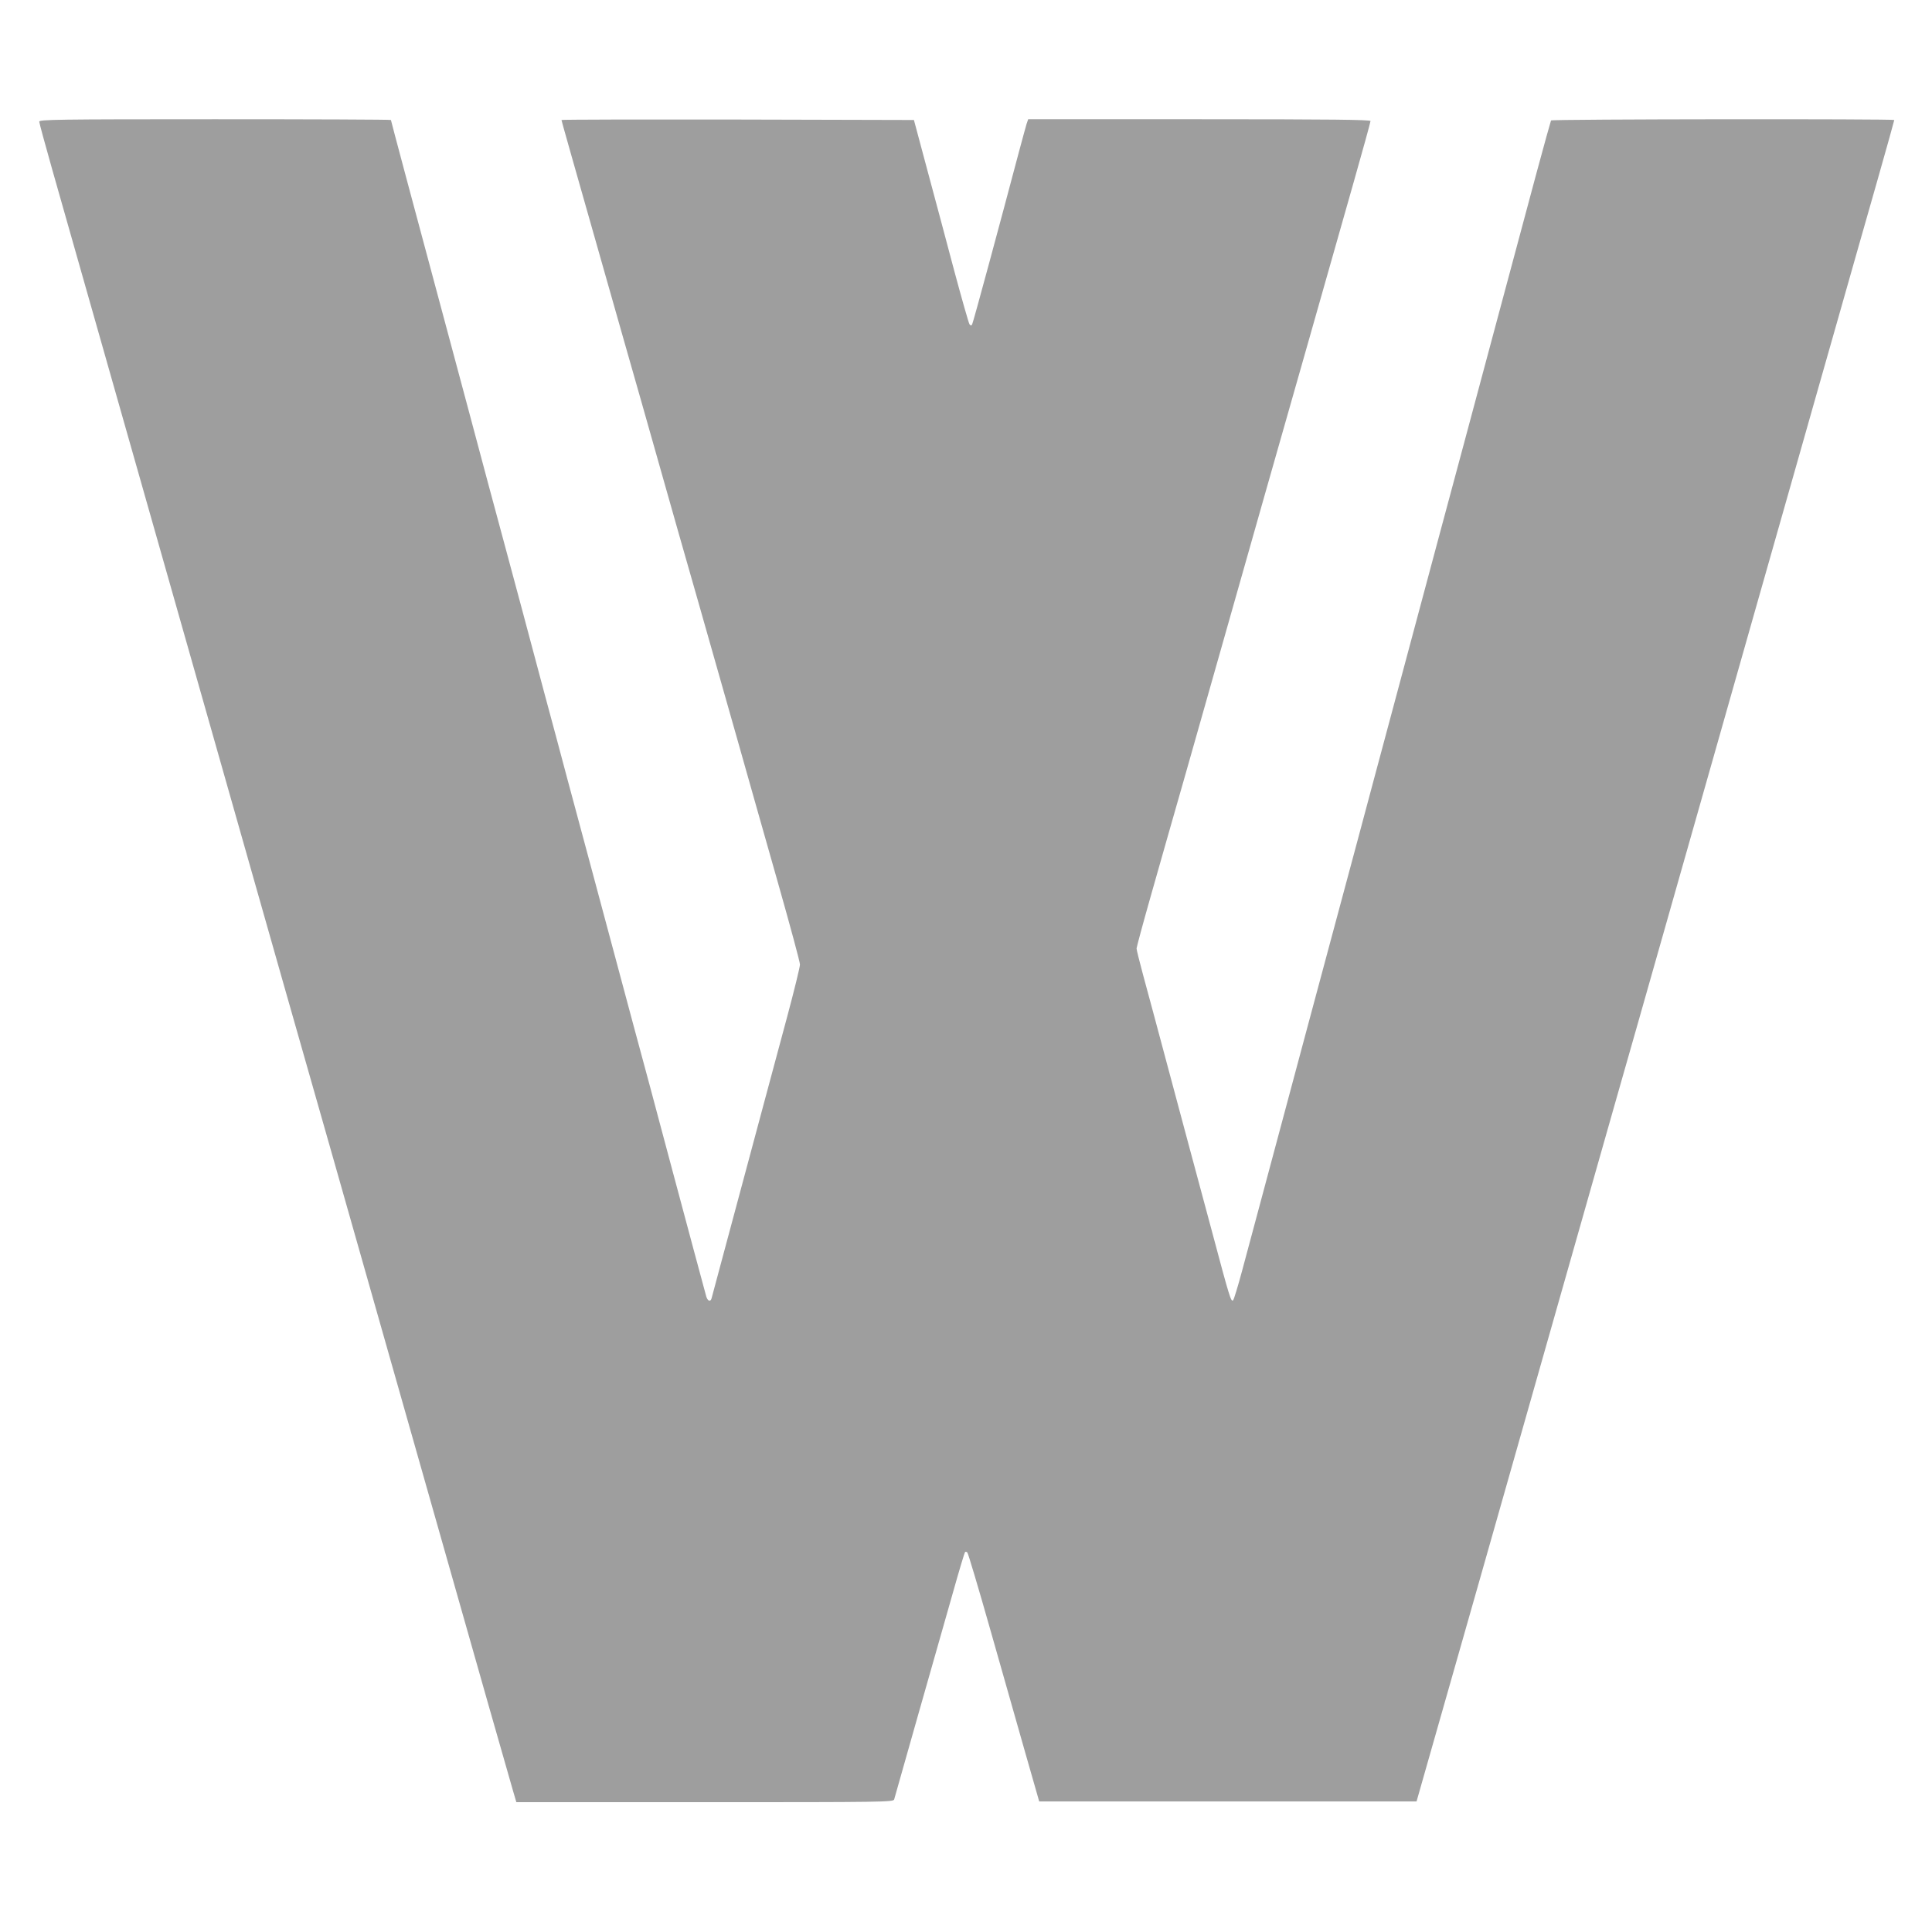 <?xml version="1.0" standalone="no"?>
<!DOCTYPE svg PUBLIC "-//W3C//DTD SVG 20010904//EN"
 "http://www.w3.org/TR/2001/REC-SVG-20010904/DTD/svg10.dtd">
<svg version="1.0" xmlns="http://www.w3.org/2000/svg"
 width="1280pt" height="1280pt" viewBox="0 0 1280 1280"
 preserveAspectRatio="xMidYMid meet">
<g transform="translate(0,1280) scale(0.1,-0.1)"
fill="#9e9e9e" stroke="none">
<path d="M260 11994 c0 -8 39 -151 86 -317 344 -1211 1429 -5030 1530 -5387
53 -184 200 -704 329 -1155 352 -1238 756 -2660 1031 -3630 80 -280 154 -540
165 -577 l20 -68 1249 0 c1181 0 1249 1 1254 18 3 9 73 256 155 547 83 292
186 655 230 808 43 153 81 281 85 284 3 4 10 2 15 -3 5 -5 73 -232 150 -504
77 -272 182 -641 233 -820 l93 -325 1250 0 1250 0 131 460 c72 253 195 683
272 955 155 546 594 2091 787 2770 68 239 193 680 279 980 145 511 210 739
500 1760 63 223 185 653 271 955 86 303 212 746 280 985 68 239 189 667 270
950 80 283 198 696 261 917 63 221 114 405 114 408 0 8 -2268 6 -2274 -3 -2
-4 -46 -161 -96 -347 -160 -598 -208 -774 -279 -1040 -38 -143 -129 -480 -201
-750 -72 -269 -153 -571 -180 -670 -27 -99 -94 -351 -150 -560 -56 -209 -123
-461 -150 -560 -27 -99 -76 -283 -110 -410 -34 -126 -86 -320 -115 -430 -30
-110 -178 -661 -329 -1225 -151 -564 -300 -1119 -331 -1235 -31 -115 -79 -293
-106 -395 -27 -101 -54 -189 -59 -194 -14 -14 -22 11 -140 454 -61 228 -133
496 -160 595 -27 99 -94 351 -150 560 -56 209 -121 453 -146 543 -24 89 -44
169 -44 178 0 8 42 164 94 347 52 183 155 546 230 807 74 261 196 691 271 955
75 264 188 662 251 885 64 223 198 695 299 1050 101 355 233 821 294 1035 61
215 111 396 111 403 0 9 -257 12 -1134 12 l-1134 0 -11 -32 c-5 -18 -28 -100
-50 -183 -126 -476 -303 -1131 -310 -1143 -6 -11 -9 -11 -18 0 -5 7 -51 168
-102 358 -50 190 -131 491 -179 670 l-87 325 -1168 3 c-642 1 -1167 0 -1167
-3 0 -5 42 -153 395 -1395 81 -283 198 -695 260 -915 62 -220 174 -614 249
-875 74 -261 191 -673 260 -915 68 -242 190 -671 270 -953 80 -282 146 -526
146 -542 0 -16 -38 -172 -85 -347 -47 -175 -113 -419 -146 -543 -33 -124 -85
-315 -114 -425 -30 -110 -95 -353 -145 -540 -50 -187 -93 -348 -96 -358 -7
-24 -26 -17 -35 14 -13 47 -132 489 -224 834 -51 193 -119 443 -149 558 -31
114 -81 300 -112 415 -163 608 -389 1452 -438 1632 -30 113 -97 365 -150 560
-52 195 -120 448 -150 562 -31 115 -81 300 -111 413 -30 113 -80 298 -111 412
-31 115 -89 332 -129 483 -40 151 -99 370 -130 485 -242 900 -385 1436 -385
1440 0 3 -524 5 -1165 5 -1054 0 -1165 -2 -1165 -16z"/>
</g>
</svg>
